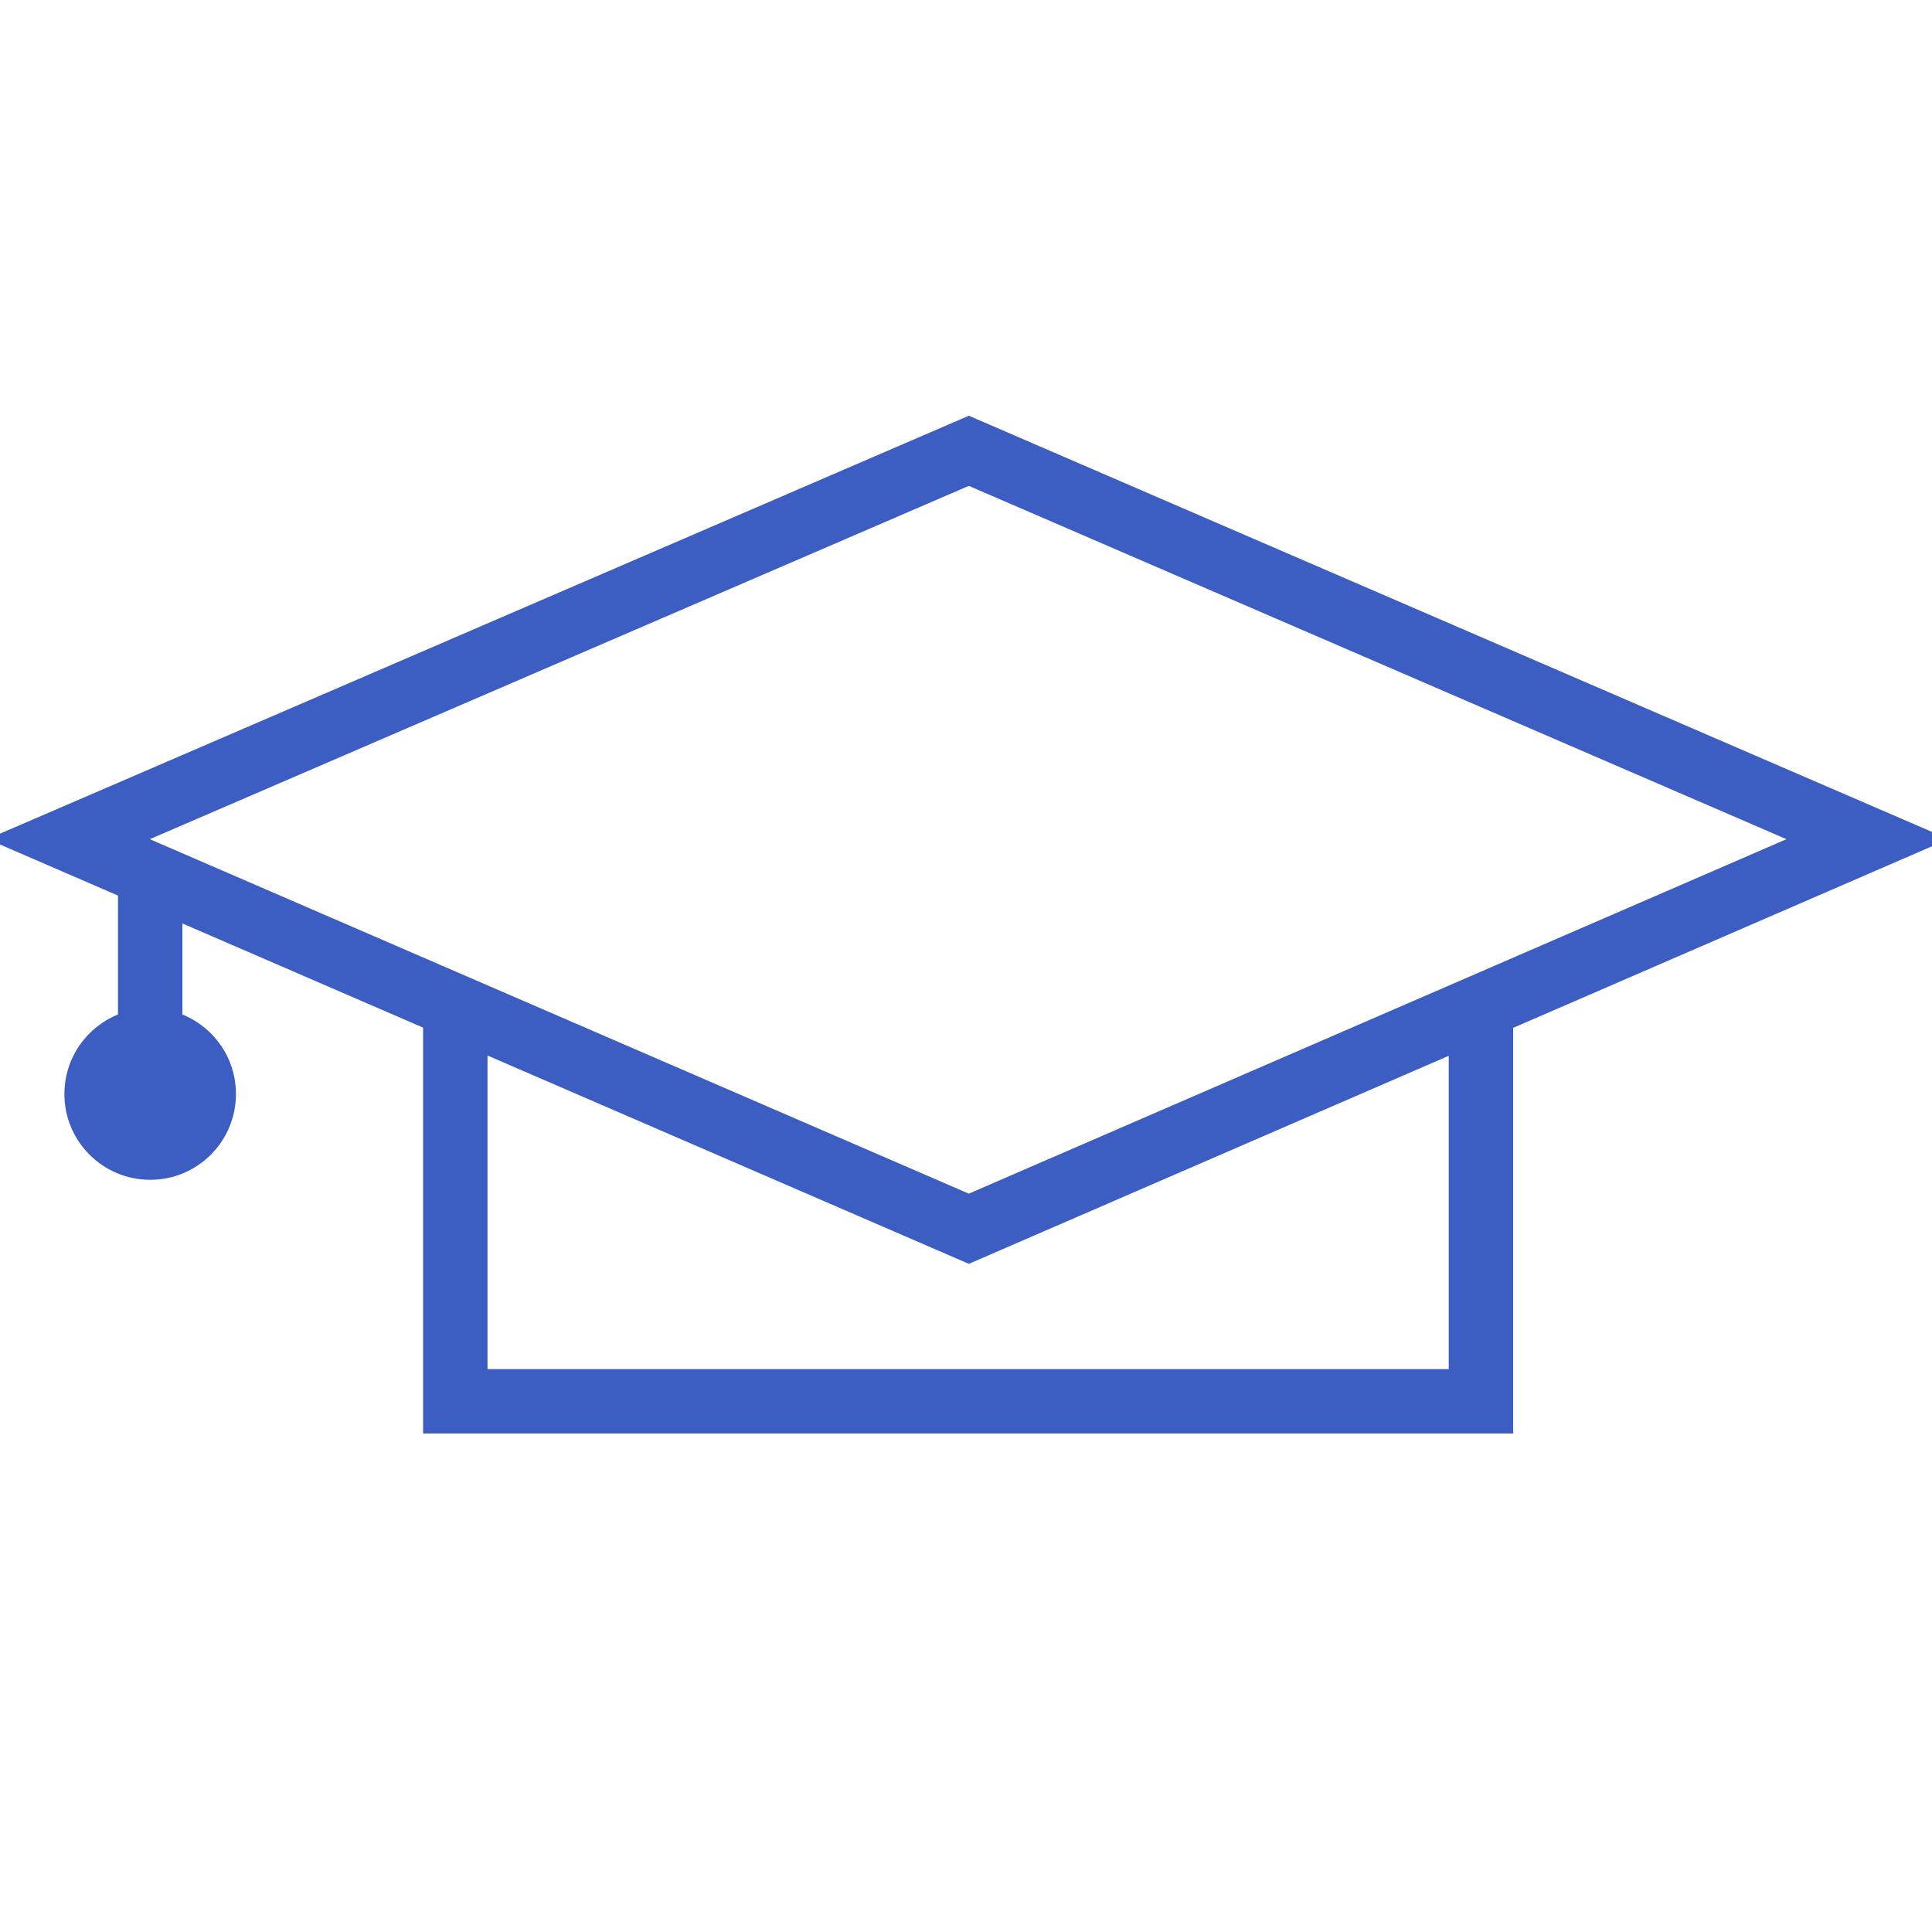 <svg width="30" height="30" viewBox="0 0 30 30" fill="none" xmlns="http://www.w3.org/2000/svg">
<g clip-path="url(#clip0_7052_13465)">
<path fill-rule="evenodd" clip-rule="evenodd" d="M6.57 15.412V21.759V22.259H7.07H22.996H23.496V21.759V15.416L22.473 15.859H22.496V21.259H7.57V15.859H7.604L6.57 15.412Z" fill="#3C5DC1"/>
<path d="M28.999 13.03L15.044 19.08L1.066 13.03L15.044 7L28.999 13.03Z" stroke="#3C5DC1" stroke-miterlimit="10"/>
<path d="M2.332 13.734V16.988" stroke="#3C5DC1"/>
<circle cx="2.332" cy="16.988" r="1.332" fill="#3C5DC1"/>
</g>
<defs>
<clipPath id="clip0_7052_13465">
<rect width="30" height="30" fill="white"/>
</clipPath>
</defs>
</svg>

